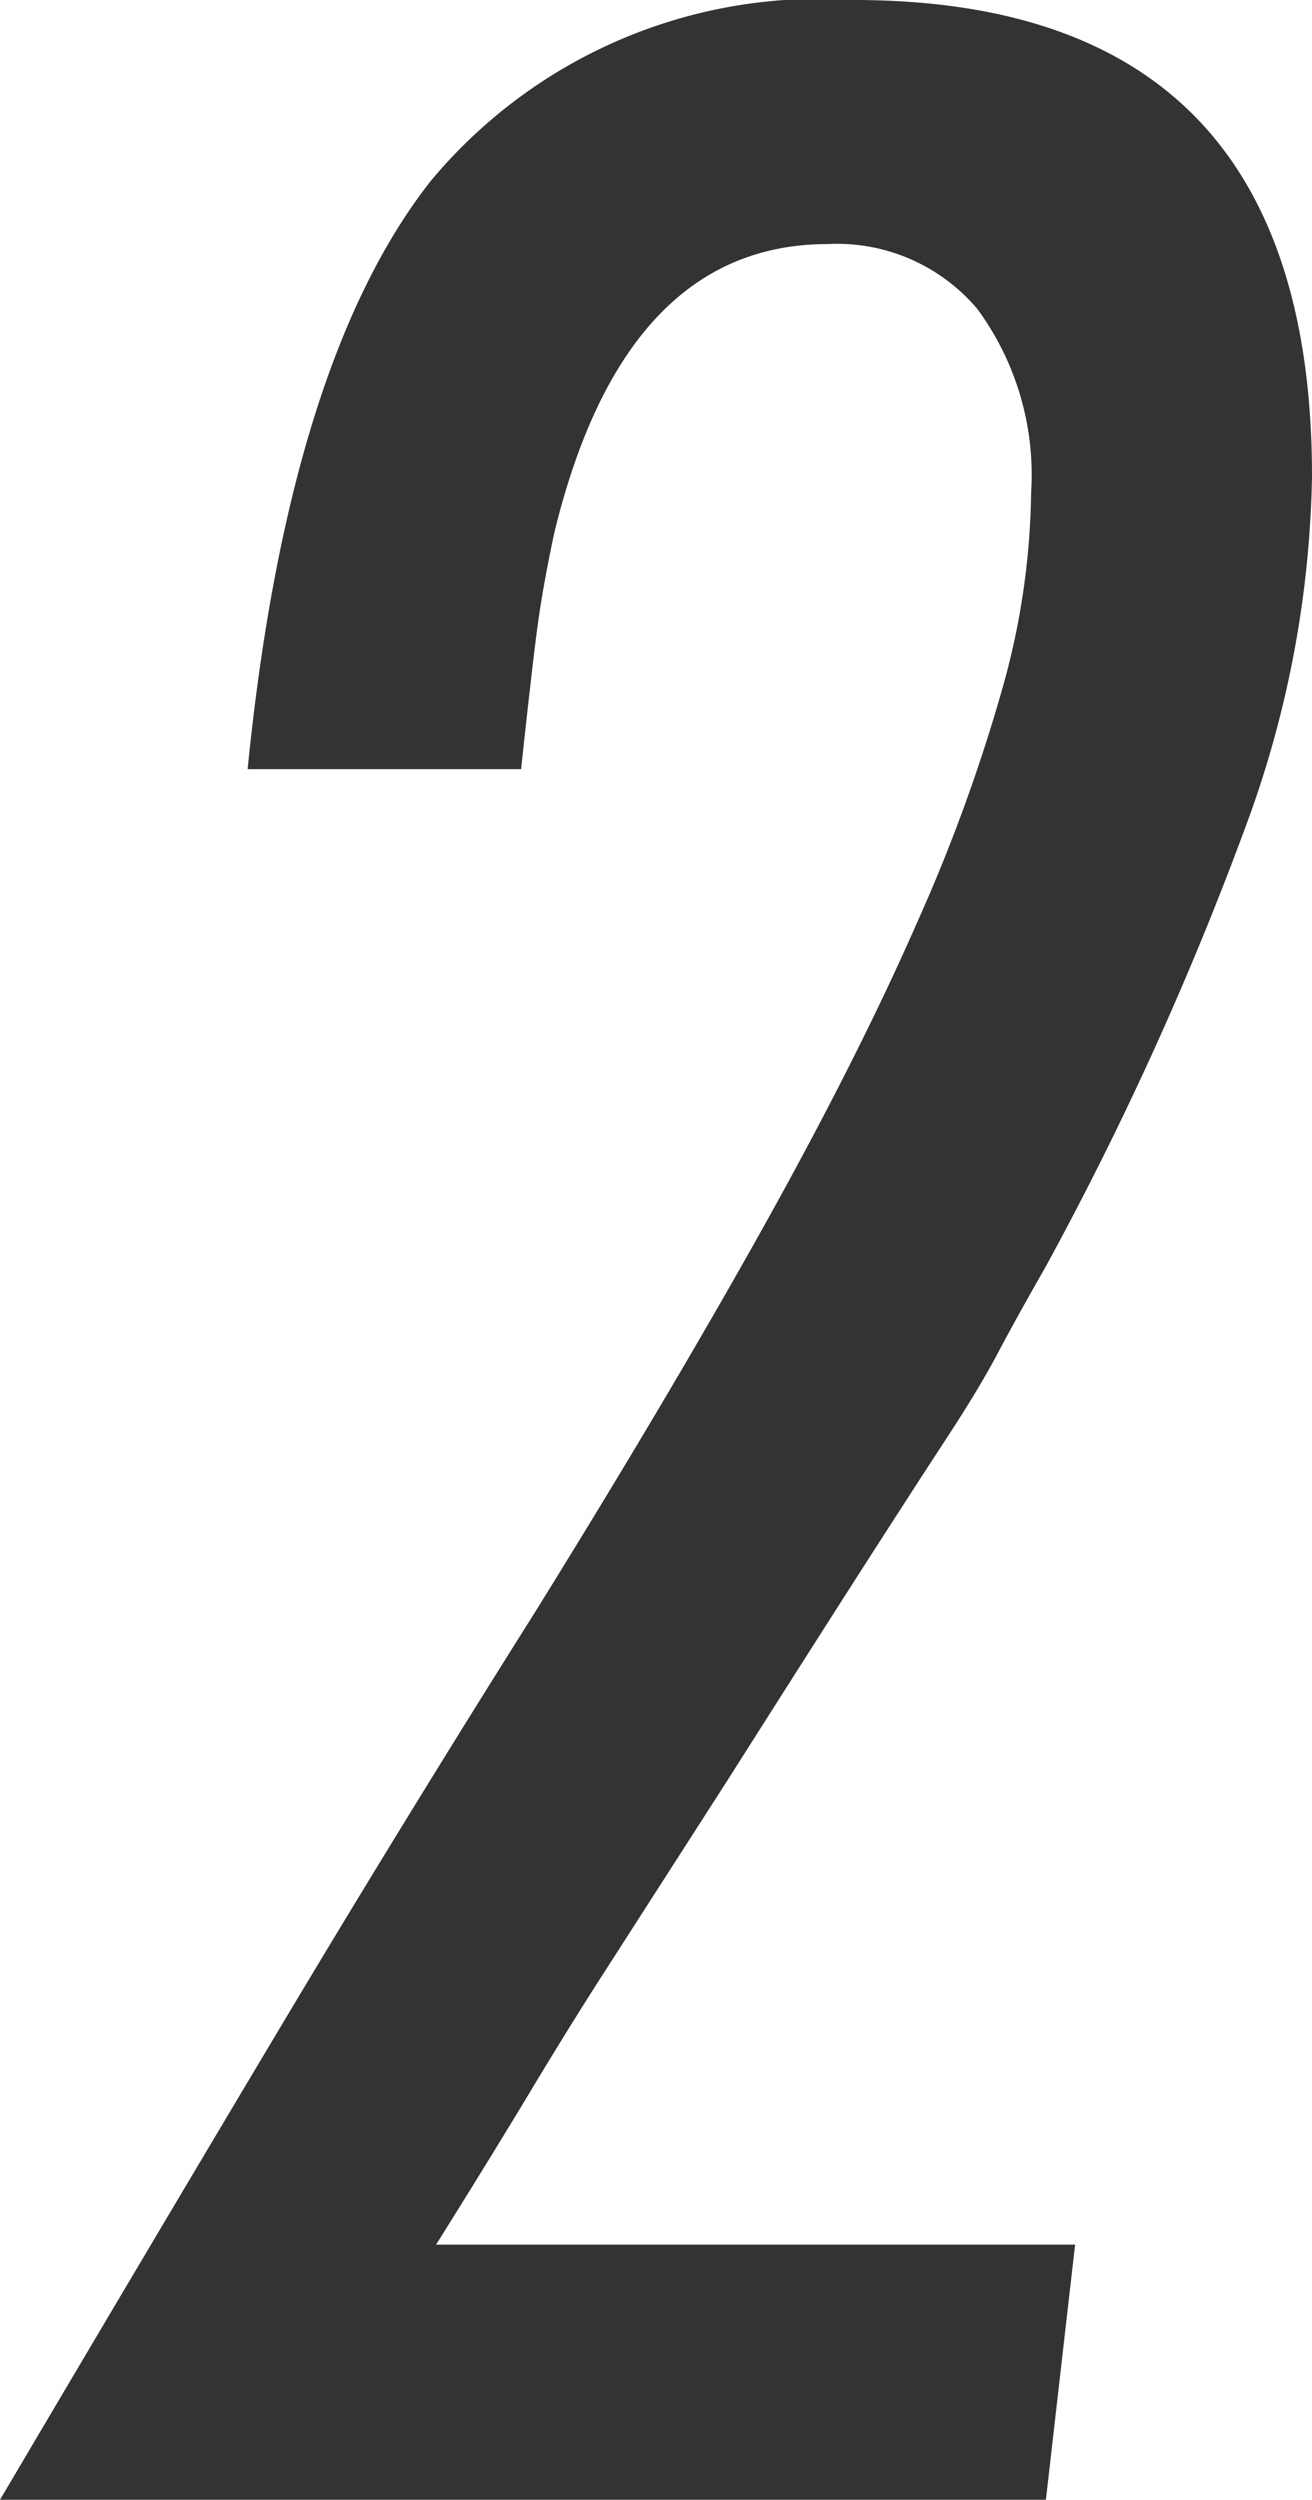 <svg xmlns="http://www.w3.org/2000/svg" width="17.75" height="33.8" viewBox="0 0 17.75 33.8">
  <path id="パス_270" data-name="パス 270" d="M14.7,0H.55q2.1-3.555,3.775-6.36T7.8-12.02q1.8-2.9,3.075-5.184T12.95-21.31a23.168,23.168,0,0,0,1.175-3.23,10.12,10.12,0,0,0,.375-2.6,3.788,3.788,0,0,0-.725-2.479A2.483,2.483,0,0,0,11.75-30.5q-2.75,0-3.7,3.9-.15.7-.225,1.25T7.6-23.4H3.9q.55-5.5,2.475-7.95A6.837,6.837,0,0,1,12.1-33.8q6.2,0,6.2,6.439a14.268,14.268,0,0,1-.863,4.643,44.613,44.613,0,0,1-2.737,6.04q-.4.7-.65,1.173t-.675,1.123q-.425.649-1.1,1.7T10.4-9.74L9.55-8.417,8.7-7.094q-.45.7-.975,1.573T6.45-3.45h8.645Z" transform="translate(-0.55 33.8)" fill="#333"/>
</svg>

